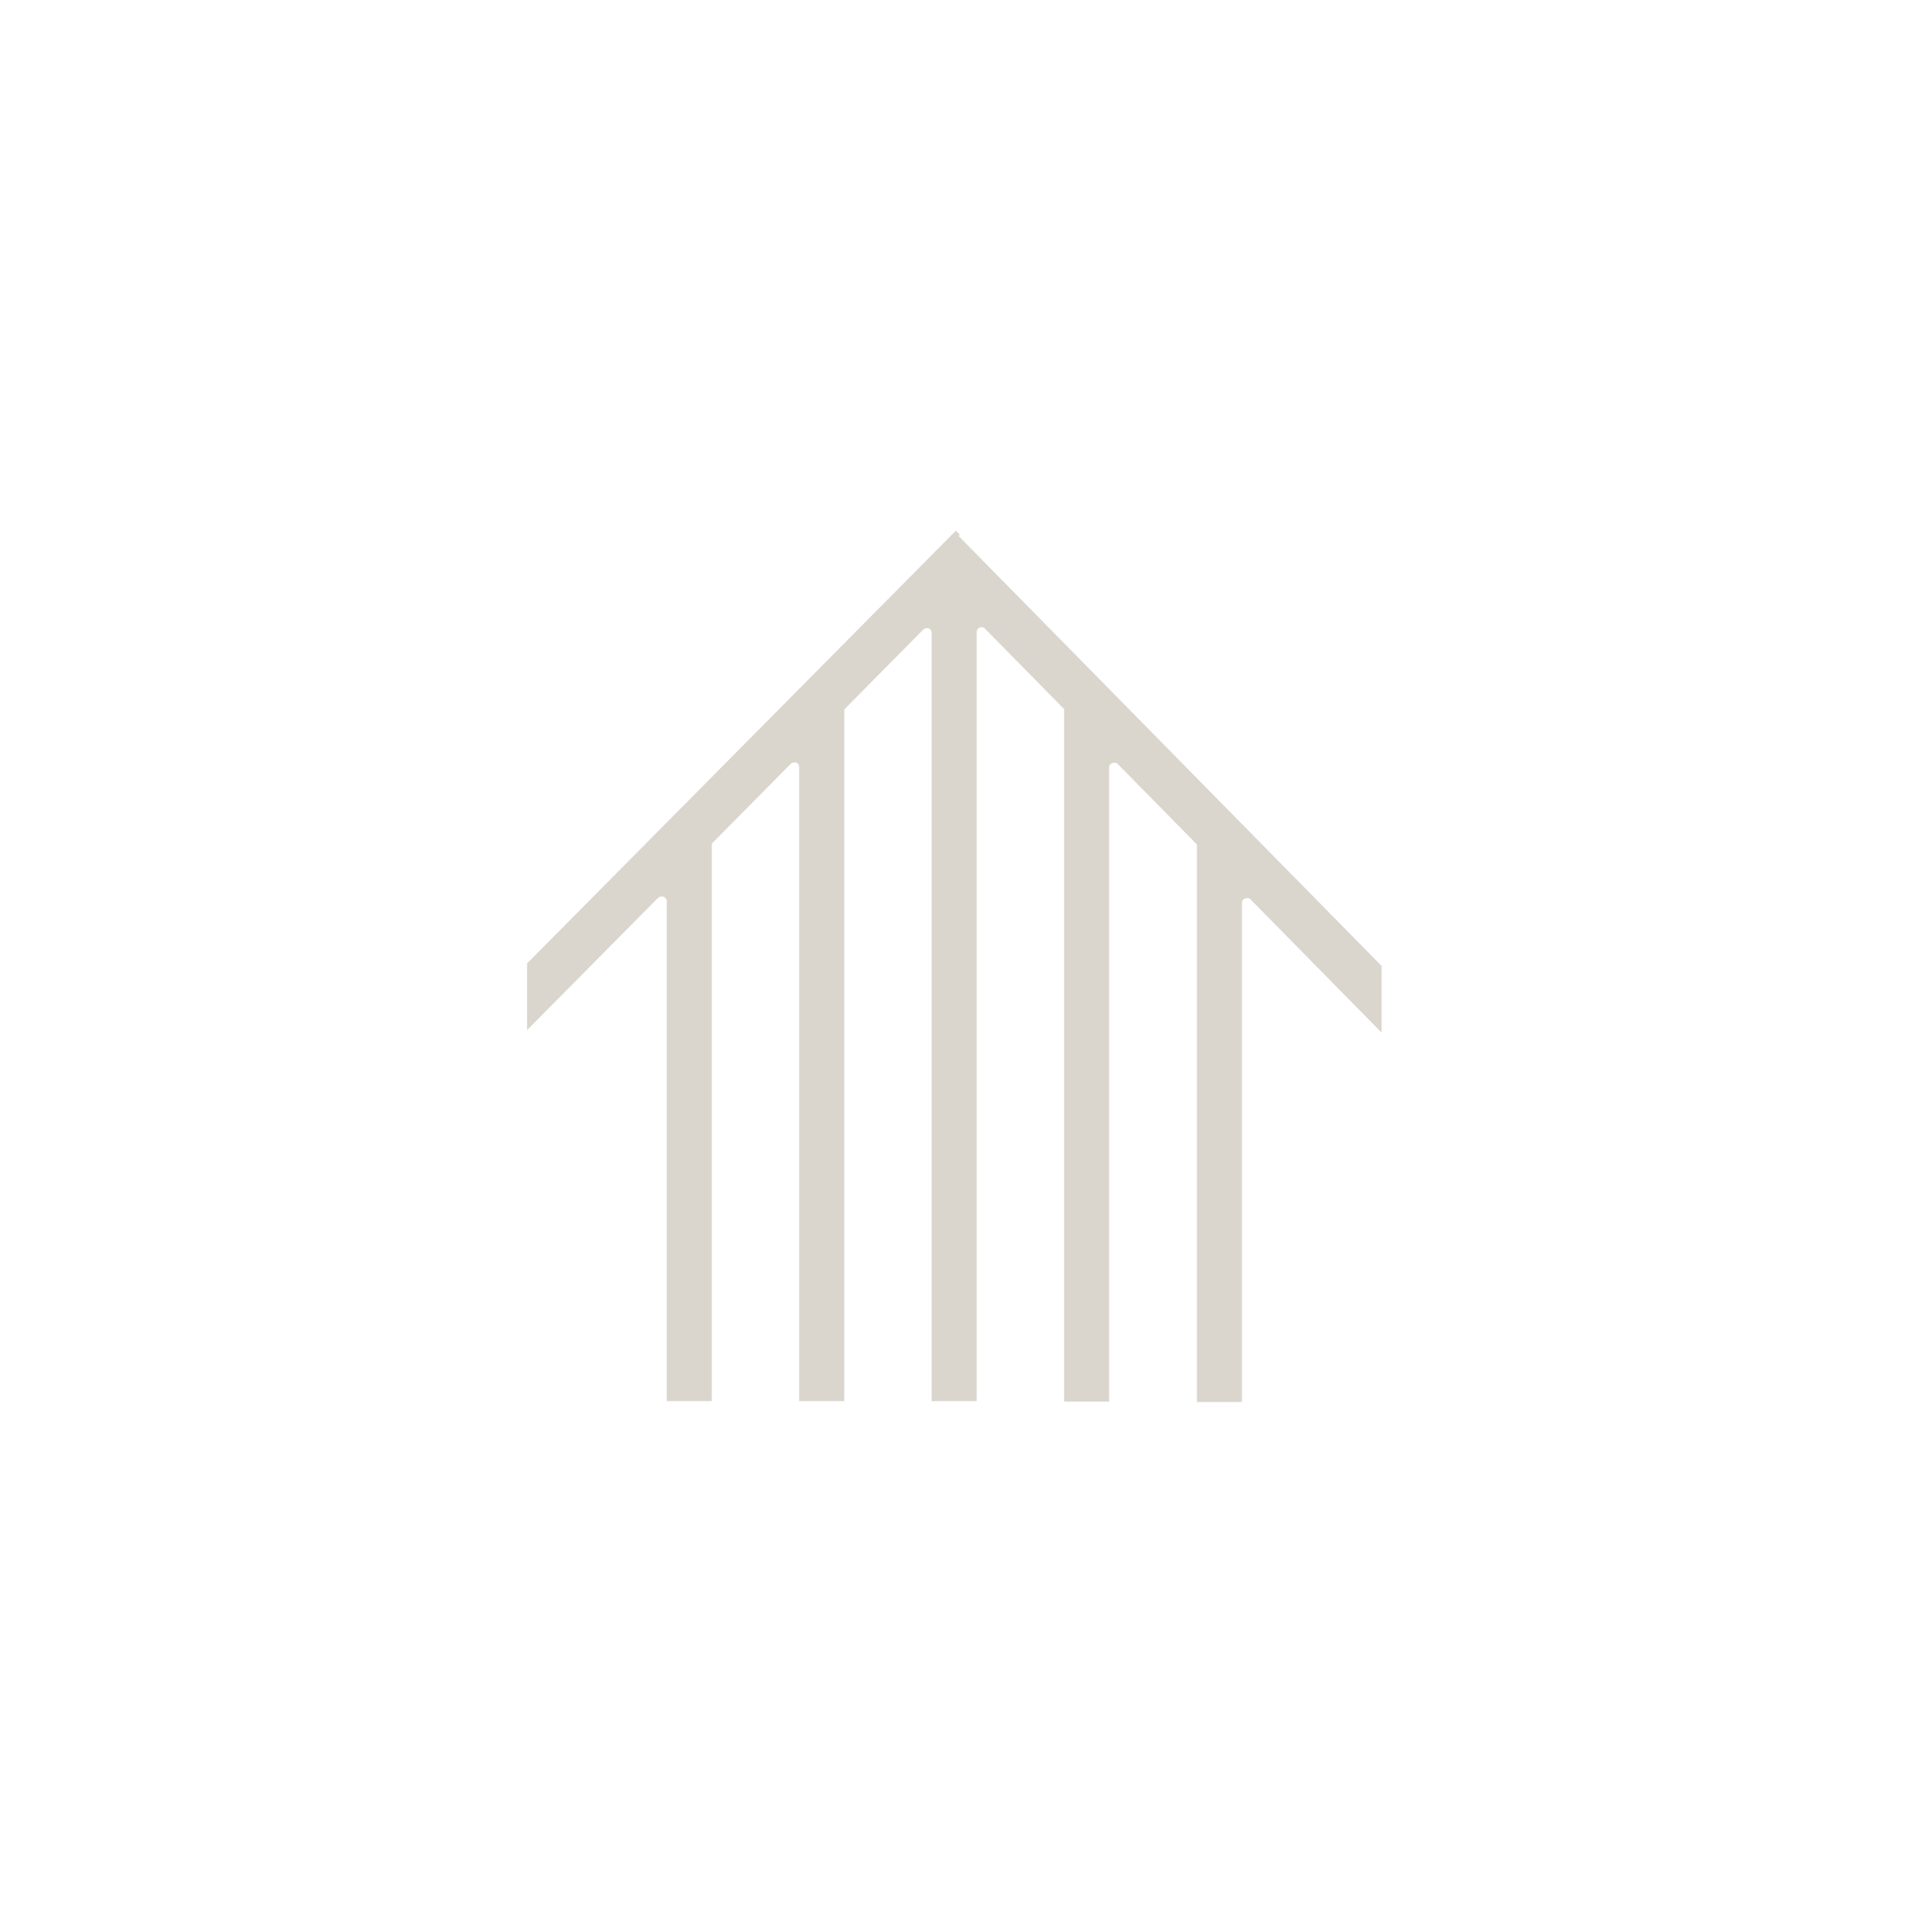 <svg xmlns="http://www.w3.org/2000/svg" viewBox="0 0 45 45.5"><path d="m22.61 12.59-.09-.09-10.06 10.15-.04.04v1.57l3.08-3.11c.05-.05.11-.03.13-.03.02 0 .08.04.08.11V33h1.06V19.87l1.86-1.88c.05-.05.11-.03.13-.03.02 0 .07.04.07.11V33h1.06V16.71l1.86-1.88c.05-.05.12-.03.13-.03.02 0 .07.04.07.11V33h1.06V14.89c0-.08.06-.1.07-.11.02 0 .08-.03.13.03l1.86 1.89v16.31h1.06V18.08c0-.08.06-.1.08-.11.02 0 .08-.03.13.03l1.86 1.89v13.13h1.06V21.27c0-.08.06-.11.08-.11s.08-.03.13.03l3.08 3.13v-1.57l-9.96-10.12Z" style="fill:#dad5cd;stroke-width:0"/></svg>